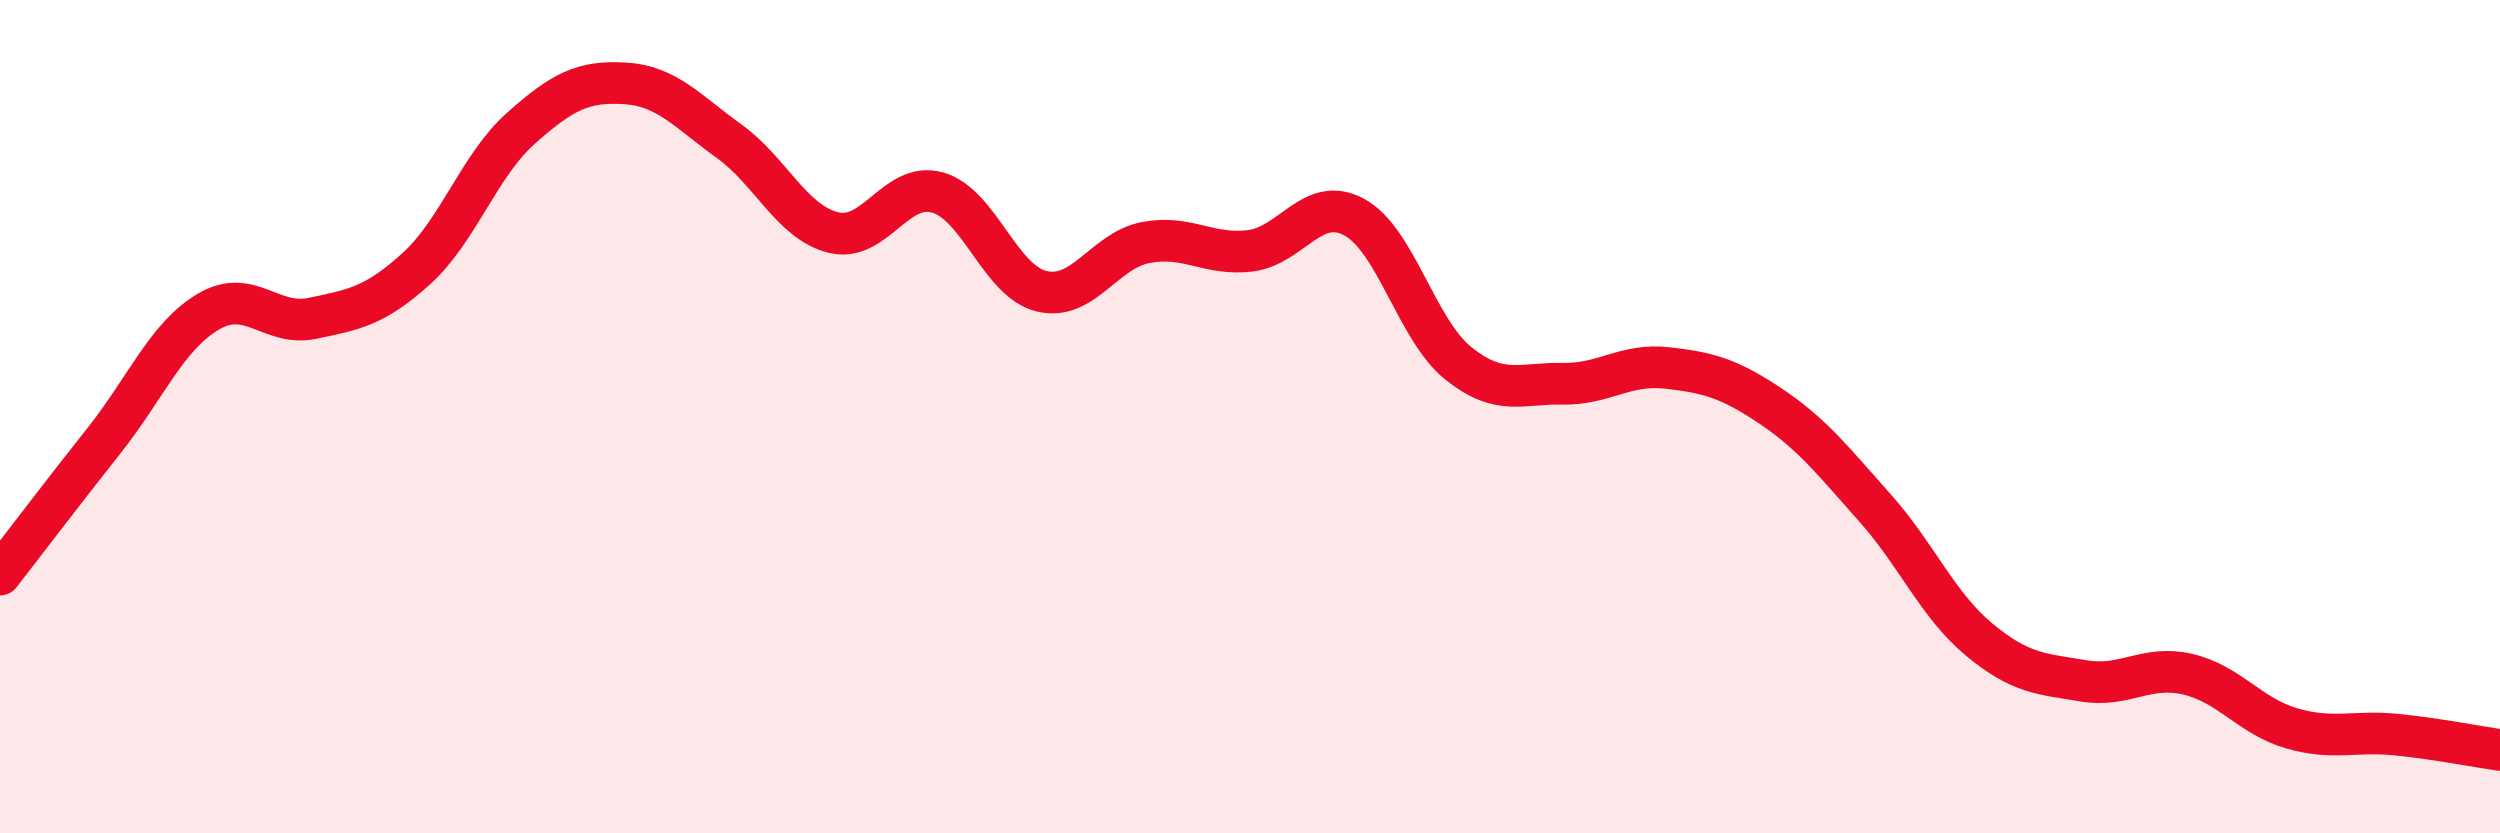 
    <svg width="60" height="20" viewBox="0 0 60 20" xmlns="http://www.w3.org/2000/svg">
      <path
        d="M 0,13.79 C 0.5,13.15 1.5,11.83 2.5,10.57 C 3.5,9.31 4,8.07 5,7.48 C 6,6.89 6.5,7.85 7.5,7.64 C 8.5,7.43 9,7.35 10,6.44 C 11,5.53 11.5,3.97 12.5,3.08 C 13.5,2.19 14,1.94 15,2 C 16,2.06 16.5,2.67 17.5,3.39 C 18.5,4.11 19,5.33 20,5.58 C 21,5.83 21.5,4.34 22.5,4.62 C 23.5,4.9 24,6.75 25,6.99 C 26,7.23 26.5,6.01 27.5,5.82 C 28.5,5.63 29,6.14 30,6.02 C 31,5.9 31.5,4.67 32.5,5.21 C 33.5,5.75 34,7.92 35,8.72 C 36,9.52 36.5,9.19 37.5,9.21 C 38.5,9.23 39,8.72 40,8.83 C 41,8.94 41.5,9.08 42.5,9.75 C 43.5,10.42 44,11.07 45,12.19 C 46,13.31 46.5,14.52 47.5,15.35 C 48.5,16.18 49,16.17 50,16.34 C 51,16.51 51.5,15.95 52.5,16.18 C 53.5,16.41 54,17.19 55,17.48 C 56,17.77 56.5,17.53 57.5,17.63 C 58.5,17.73 59.5,17.93 60,18L60 20L0 20Z"
        fill="#EB0A25"
        opacity="0.1"
        stroke-linecap="round"
        stroke-linejoin="round"
      />
      <path
        d="M 0,13.79 C 0.5,13.15 1.5,11.83 2.5,10.57 C 3.5,9.31 4,8.07 5,7.48 C 6,6.89 6.5,7.85 7.5,7.64 C 8.5,7.43 9,7.35 10,6.44 C 11,5.53 11.5,3.97 12.5,3.08 C 13.5,2.19 14,1.94 15,2 C 16,2.06 16.5,2.67 17.5,3.39 C 18.5,4.11 19,5.33 20,5.58 C 21,5.83 21.5,4.34 22.5,4.62 C 23.5,4.9 24,6.75 25,6.99 C 26,7.23 26.5,6.01 27.5,5.82 C 28.5,5.63 29,6.14 30,6.02 C 31,5.9 31.5,4.67 32.5,5.21 C 33.5,5.75 34,7.92 35,8.72 C 36,9.52 36.5,9.19 37.5,9.21 C 38.5,9.23 39,8.72 40,8.83 C 41,8.94 41.5,9.08 42.5,9.75 C 43.5,10.42 44,11.07 45,12.19 C 46,13.31 46.5,14.52 47.5,15.35 C 48.5,16.18 49,16.17 50,16.34 C 51,16.51 51.5,15.95 52.5,16.18 C 53.5,16.41 54,17.19 55,17.48 C 56,17.77 56.5,17.53 57.5,17.63 C 58.5,17.73 59.5,17.93 60,18"
        stroke="#EB0A25"
        stroke-width="1"
        fill="none"
        stroke-linecap="round"
        stroke-linejoin="round"
      />
    </svg>
  